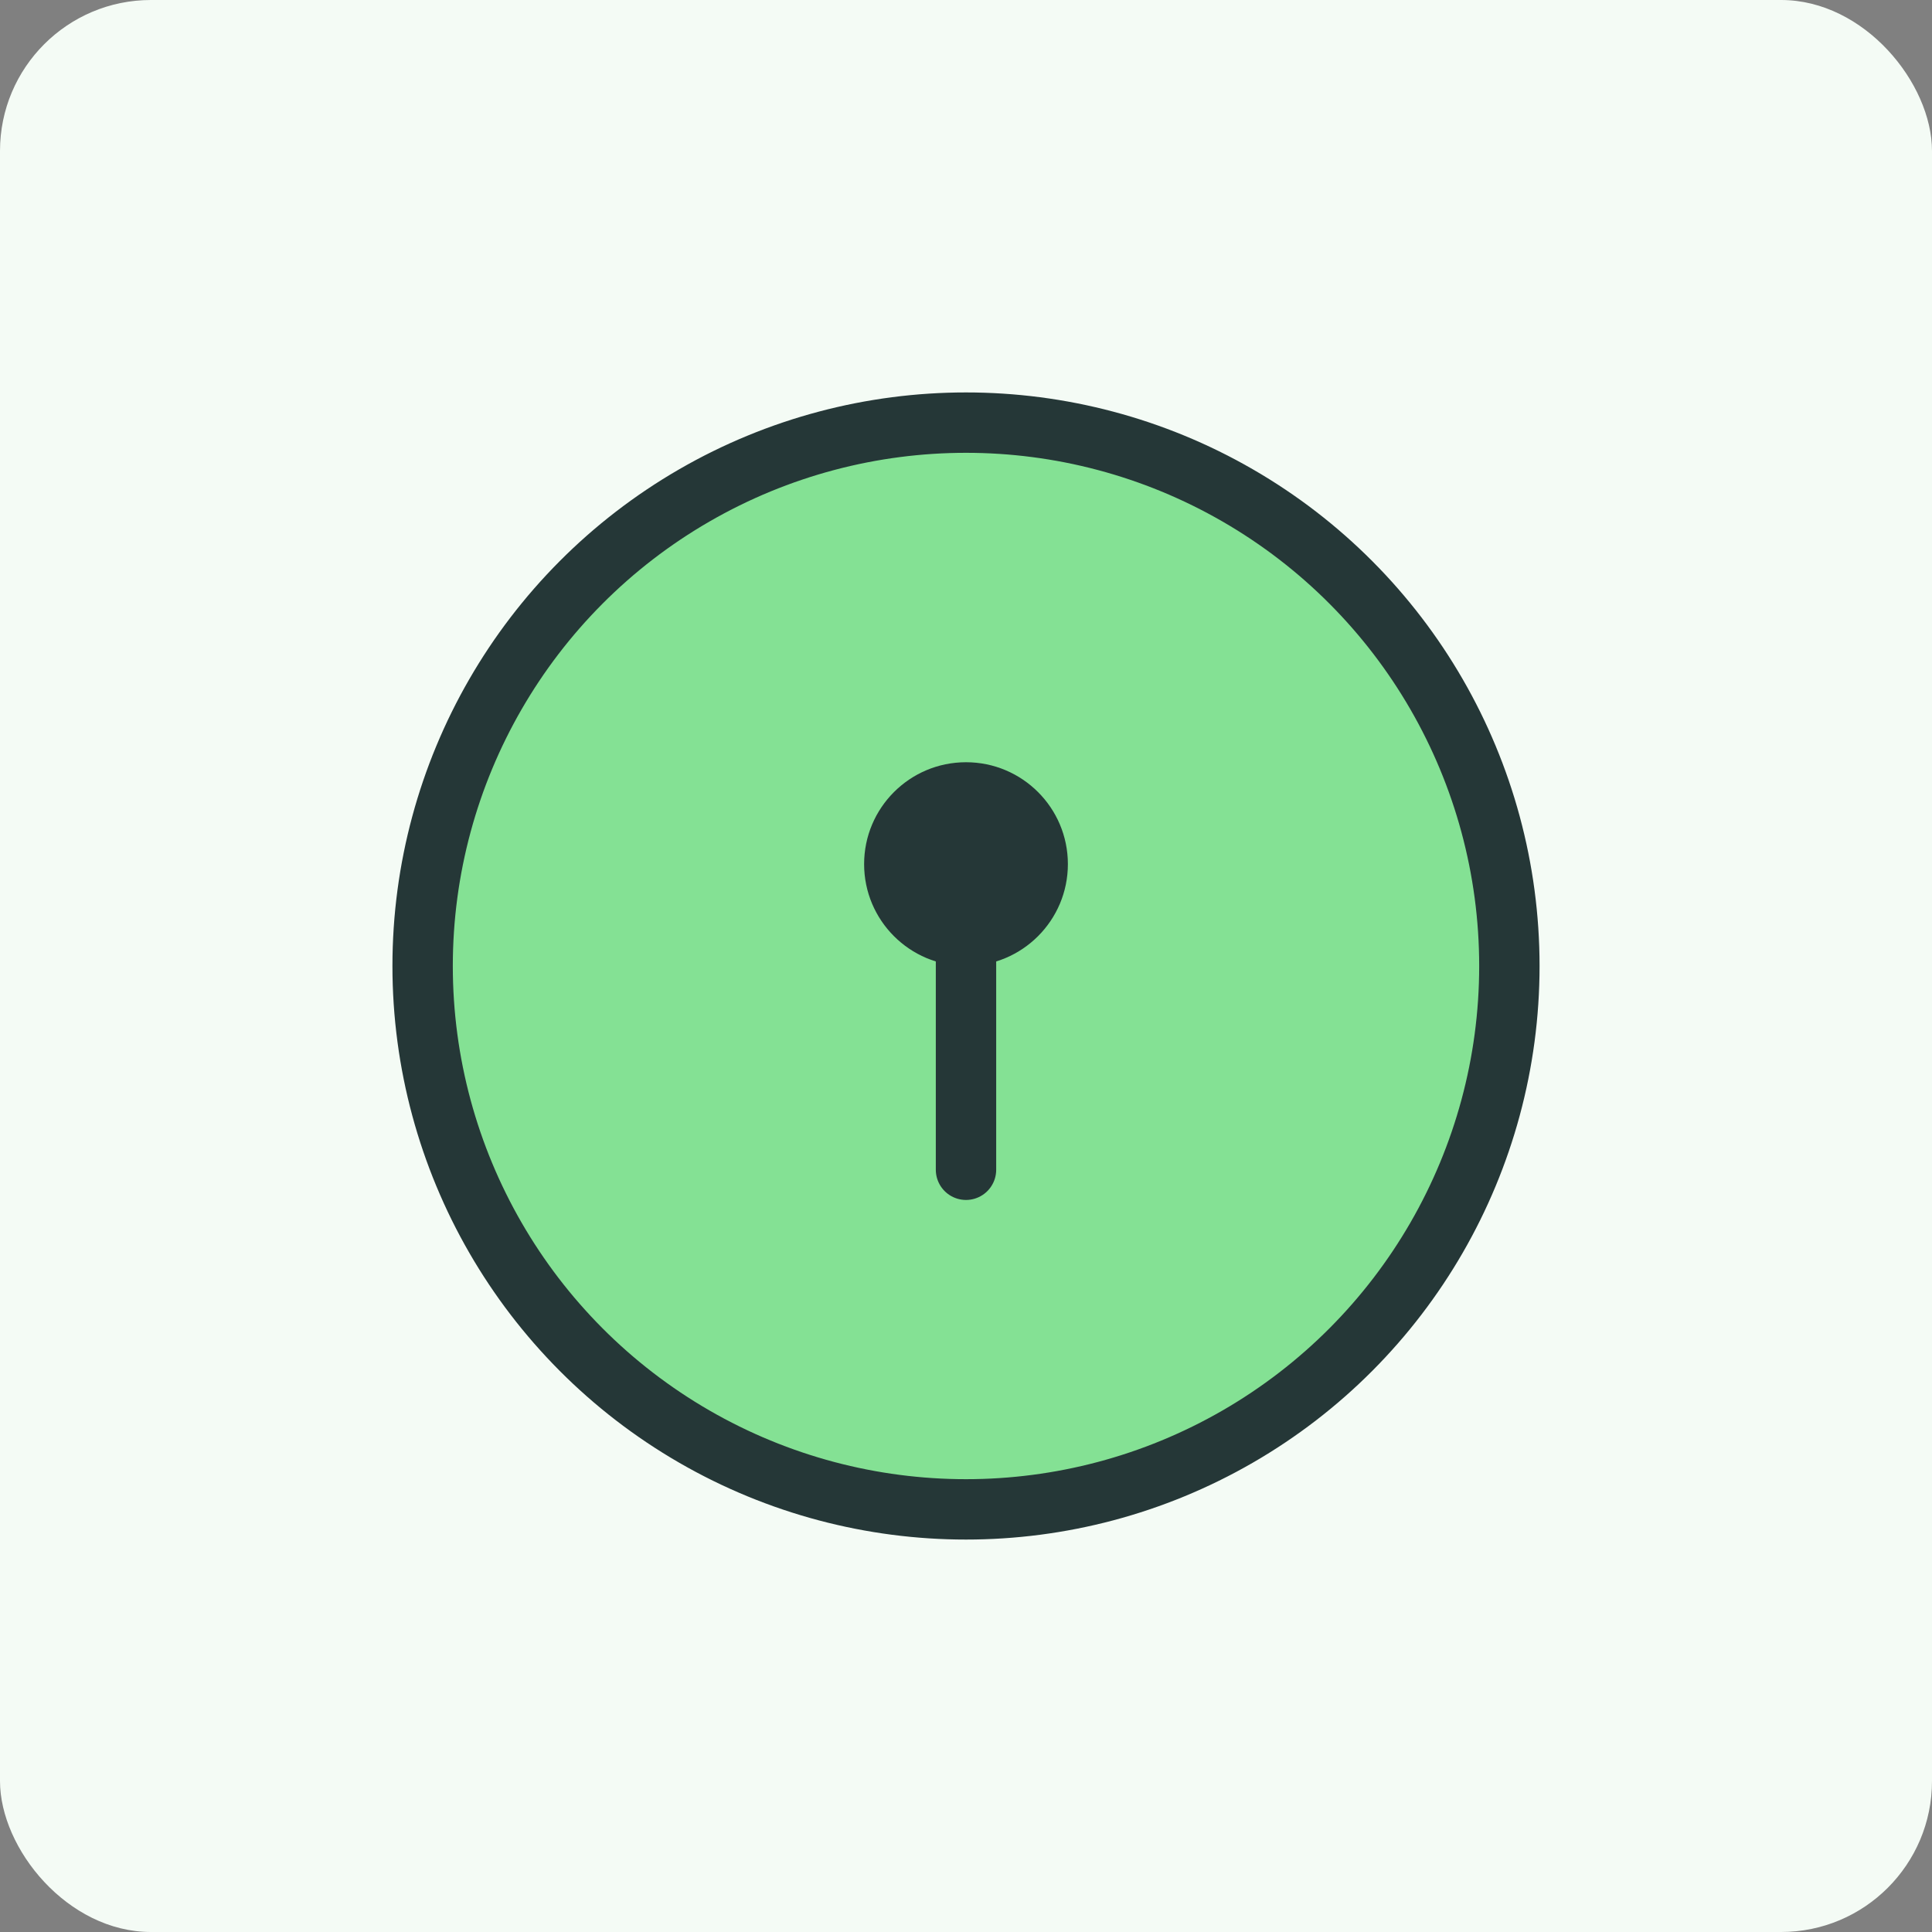 <svg xmlns="http://www.w3.org/2000/svg" width="64" height="64" viewBox="0 0 64 64" fill="none">
  <rect x="0" y="0" width="64" height="64" fill="#808080" stroke="none"/>
  <rect width="64" height="64" rx="5" fill="#F4FBF5"/>
  <circle cx="32" cy="32" r="18" fill="#84E194" stroke="#253737" stroke-width="2" stroke-miterlimit="10" stroke-linecap="round" stroke-linejoin="round"/>
  <circle cx="32" cy="28.625" r="3.375" fill="#253737"/>
  <path d="M32 28.625V38.75" stroke="#253737" stroke-width="2" stroke-miterlimit="10" stroke-linecap="round" stroke-linejoin="round"/>
</svg>
